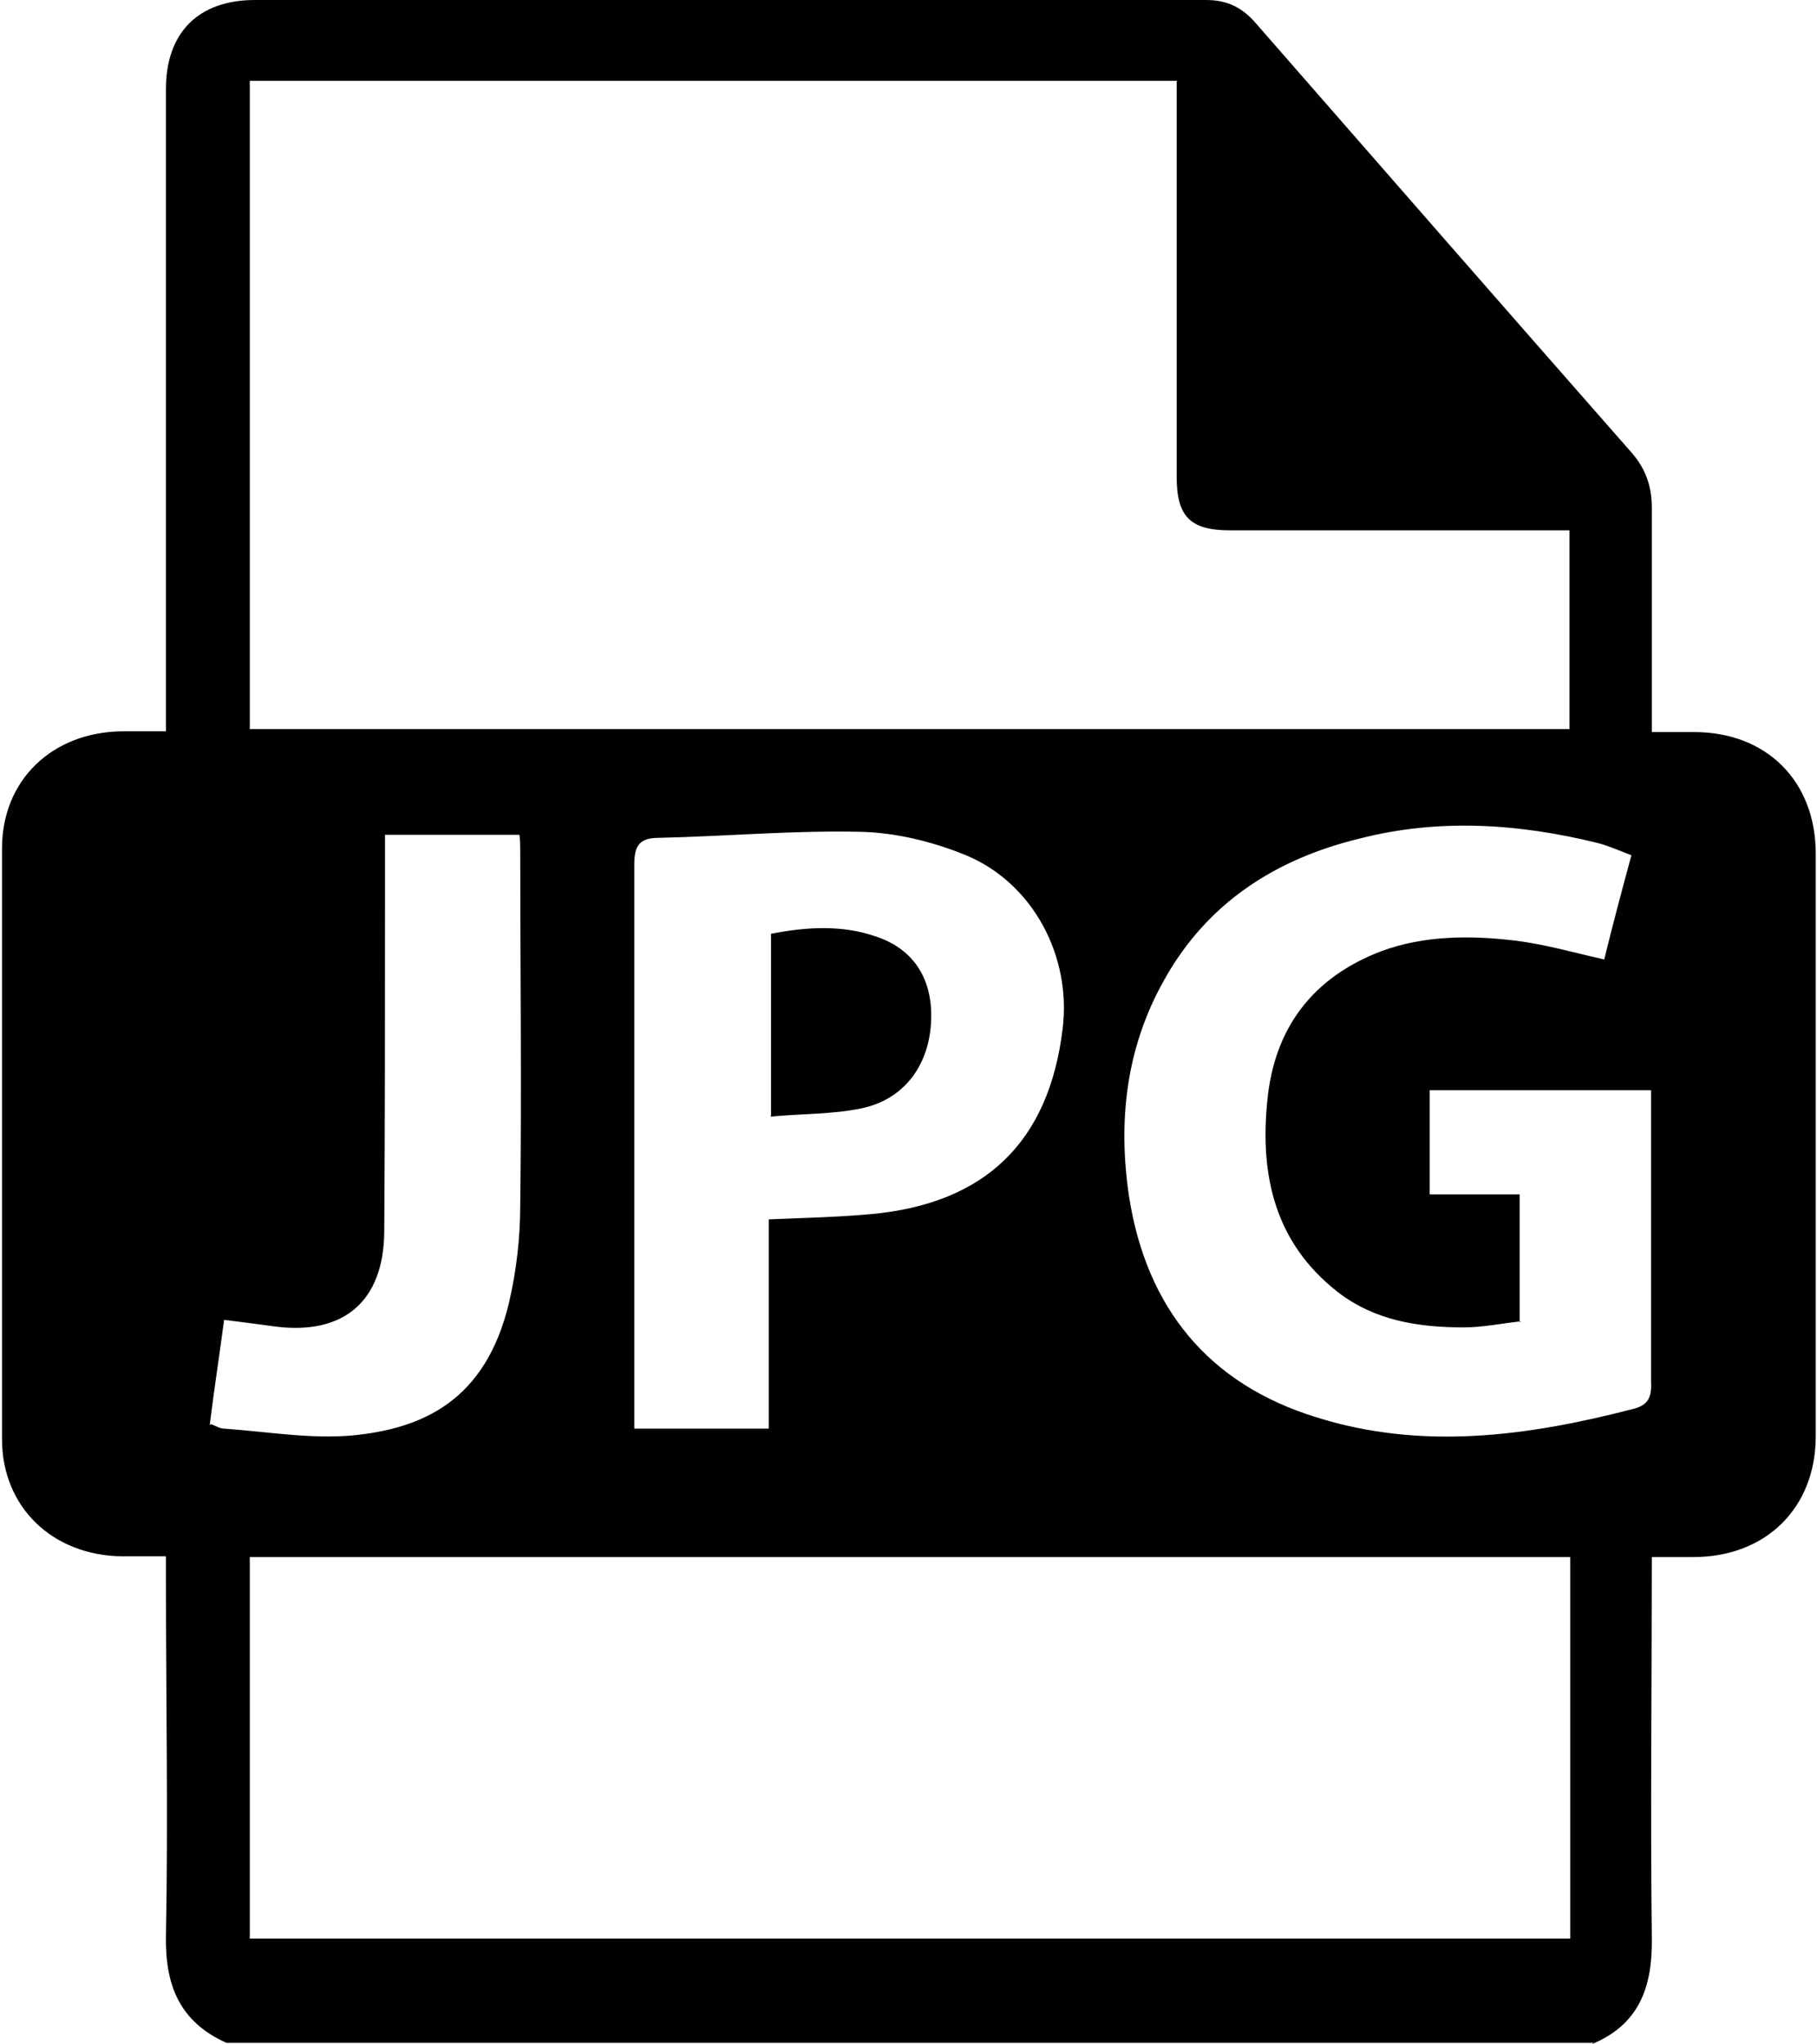 <?xml version="1.0" encoding="UTF-8"?><svg id="Layer_1" xmlns="http://www.w3.org/2000/svg" viewBox="0 0 24.02 27.06" width="24px" height="27px"><defs><style>.cls-1{fill:#010101;}</style></defs><path class="cls-1" d="m21.08,27.04H2.98c-.62-.28-.81-.76-.8-1.41.03-1.57,0-3.15,0-4.73v-.3c-.21,0-.4,0-.58,0-.92-.01-1.59-.65-1.59-1.55,0-2.61,0-5.21,0-7.82,0-.91.67-1.54,1.59-1.55h.58c0-.14,0-.24,0-.36V1.18C2.18.43,2.61,0,3.36,0h12.59c.28,0,.48.1.66.31,1.66,1.9,3.31,3.79,4.98,5.69.18.21.26.44.26.72v2.67s0,.3,0,.3h.56c.96,0,1.61.65,1.61,1.61v7.71c0,.95-.66,1.6-1.62,1.6h-.55c0,1.71-.02,3.37,0,5.04.01.66-.17,1.15-.8,1.41l.03-.02ZM15.57,1.07H3.29s0,8.58,0,8.58h17.47s0-2.63,0-2.63h-.31c-1.39,0-2.79,0-4.18,0-.53,0-.71-.18-.71-.71v-2.51c0-.89,0-1.8,0-2.72h0ZM3.29,20.61v5.05s17.48,0,17.48,0v-5.05s-17.48,0-17.48,0Zm16.82-3.12c-.26.03-.51.08-.75.08-.6,0-1.18-.09-1.67-.47-.83-.65-1.03-1.54-.93-2.53.09-.95.59-1.63,1.51-1.98.57-.21,1.18-.21,1.77-.14.4.05.78.16,1.18.25.11-.45.23-.9.36-1.38-.16-.06-.29-.12-.44-.16-1.05-.26-2.11-.33-3.16-.06-1.11.27-2.02.85-2.59,1.88-.5.89-.61,1.86-.46,2.86.23,1.47,1.05,2.48,2.48,2.92,1.4.44,2.8.25,4.19-.11.2-.05.25-.15.24-.36v-3.59s0-.27,0-.27h-2.93s0,1.38,0,1.38h1.19s0,1.69,0,1.69h.01Zm-9.95-1.35c.48-.02.93-.03,1.36-.07,1.51-.14,2.35-.96,2.53-2.45.12-.96-.39-1.93-1.28-2.3-.44-.18-.93-.3-1.4-.31-.88-.02-1.78.06-2.66.08-.25,0-.33.09-.33.35v7.19c0,.09,0,.19,0,.28h1.78s0-2.76,0-2.76Zm-7.39,2.71c.07.02.12.06.18.06.57.04,1.14.14,1.7.09.93-.09,1.76-.46,2.07-1.75.1-.43.15-.86.15-1.3.02-1.55,0-3.12,0-4.67,0-.08,0-.15-.01-.23h-1.78c0,.31,0,.61,0,.9,0,1.45,0,2.9-.01,4.36-.01.91-.53,1.36-1.43,1.25-.22-.03-.45-.06-.69-.09-.06.46-.13.9-.19,1.39h.01Z"/><path class="cls-1" d="m10.19,14.77v-2.41c.46-.09.93-.12,1.37.03.51.16.77.56.75,1.11-.02.59-.35,1.05-.92,1.17-.38.08-.78.07-1.21.11h0Z"/></svg>